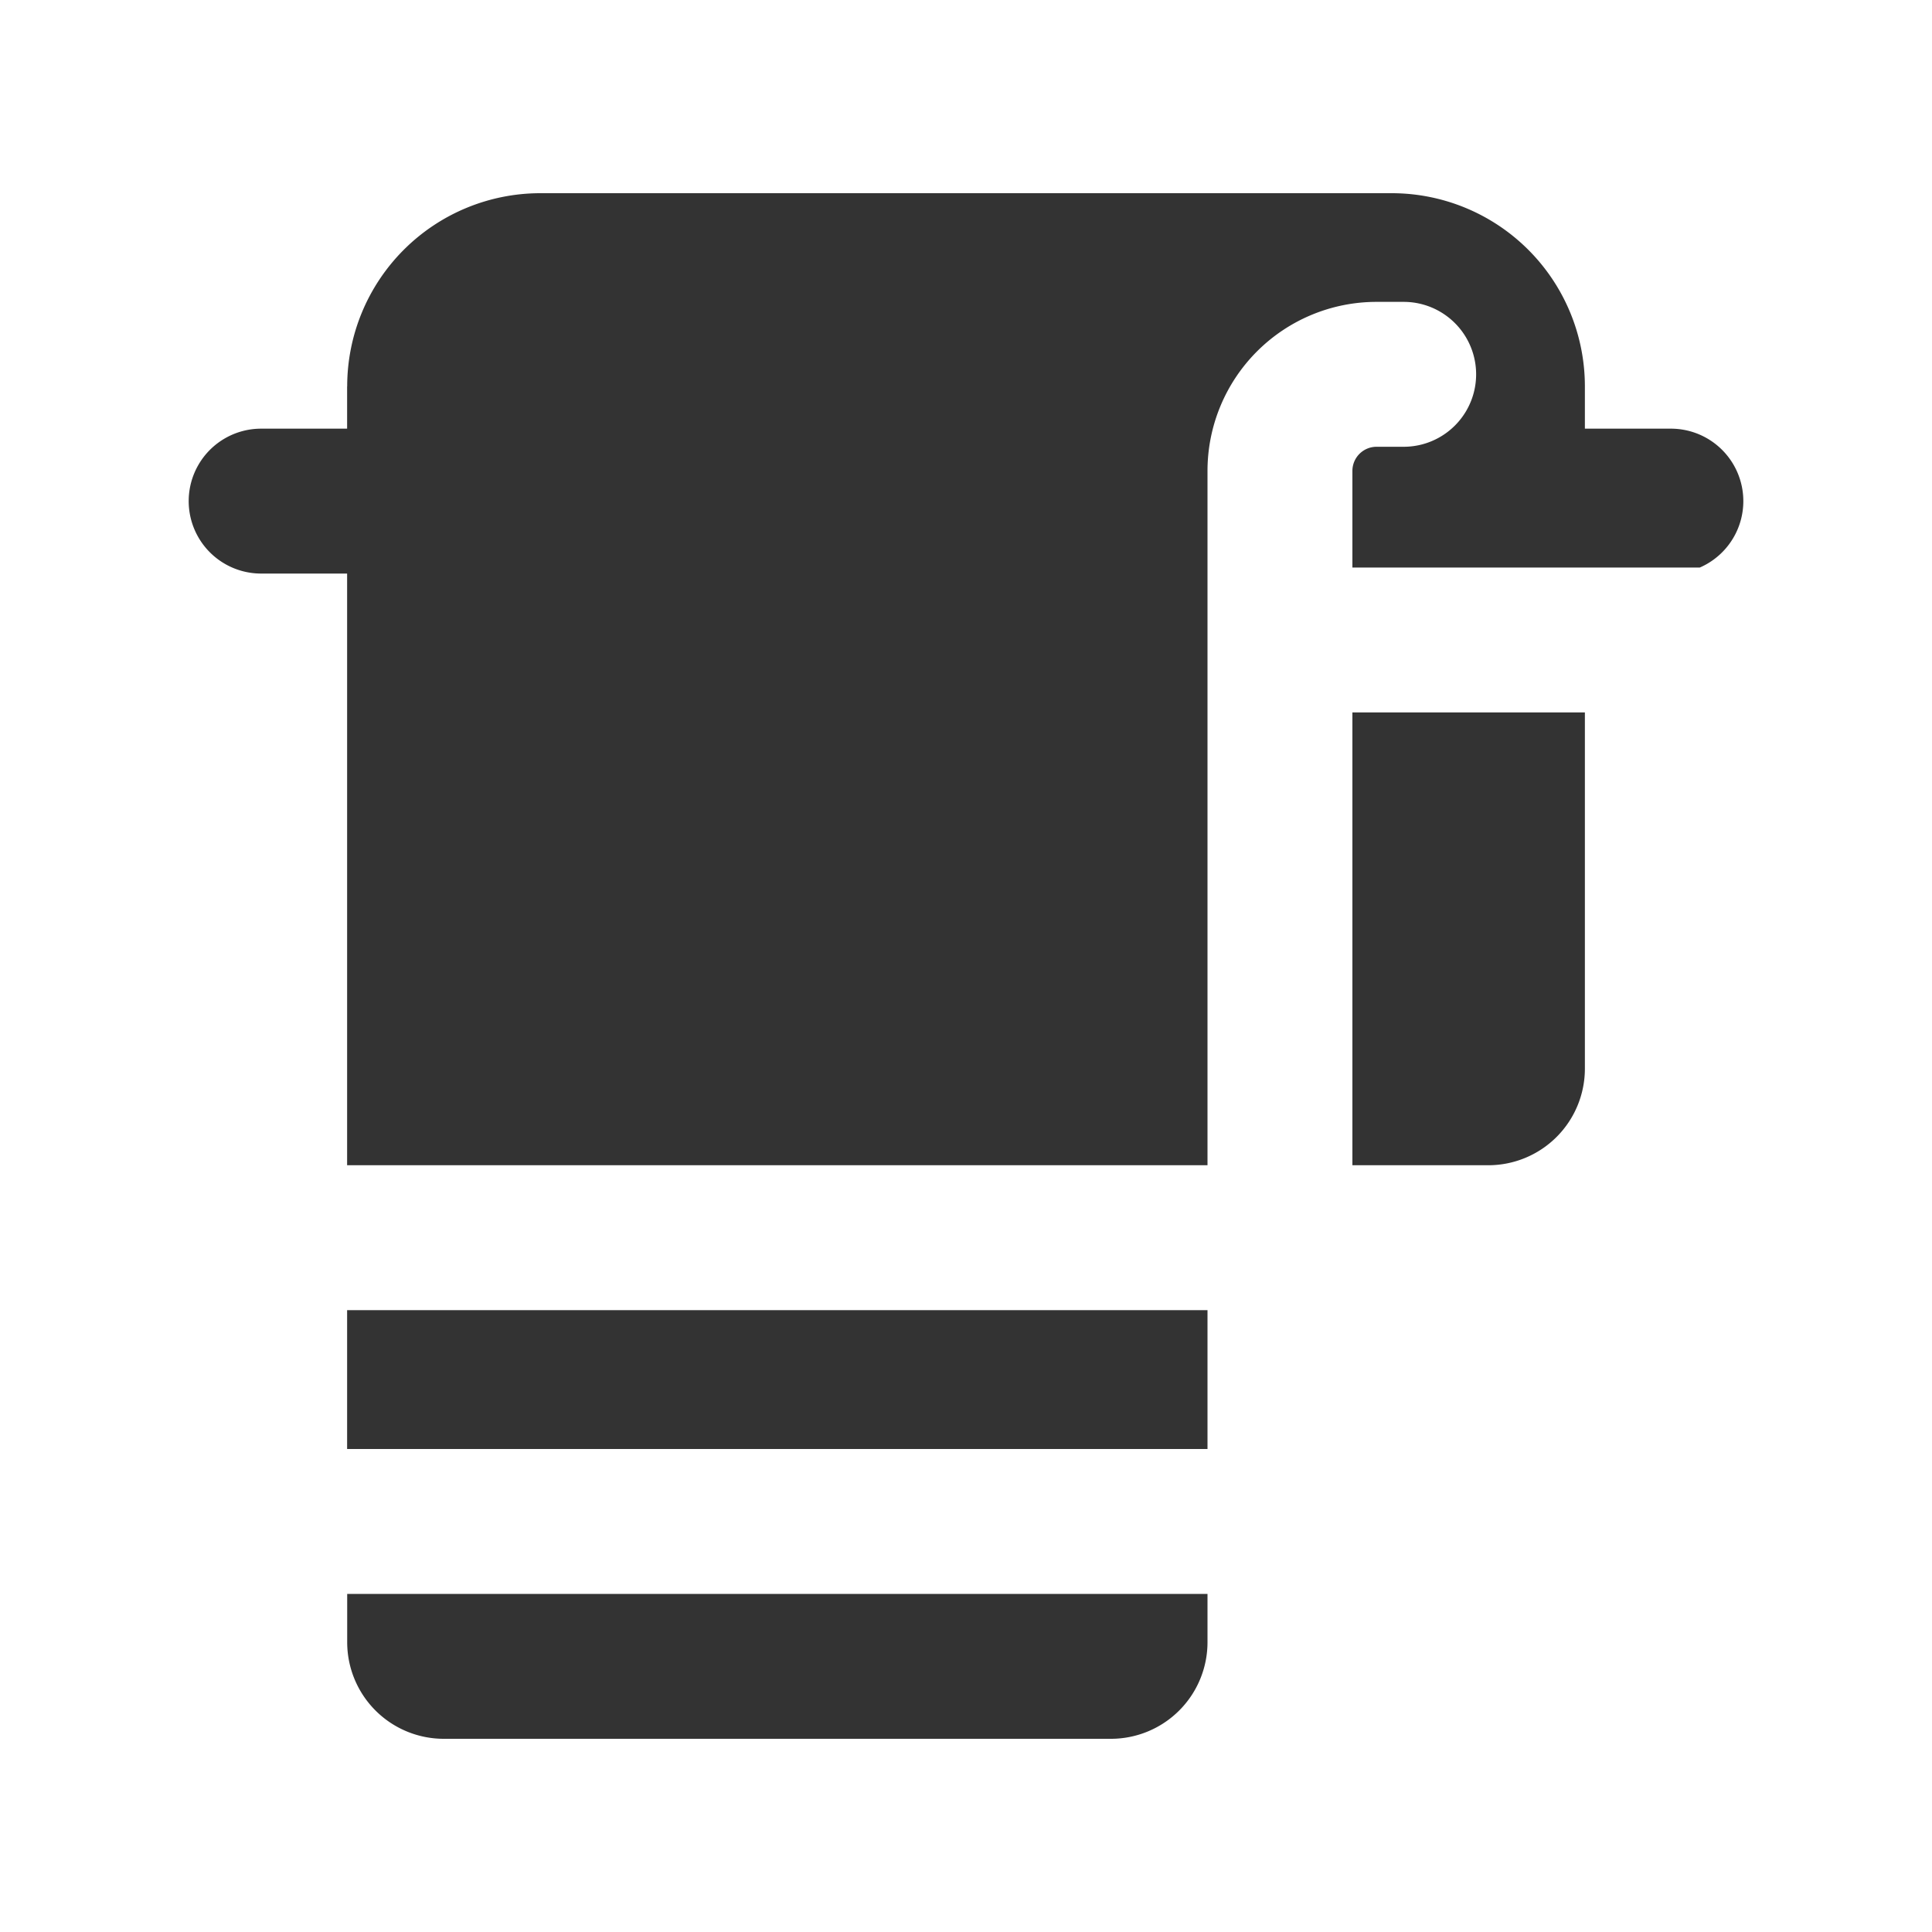 <svg width="24" height="24" fill="none" xmlns="http://www.w3.org/2000/svg"><path d="M4.313 4.8a2.4 2.4 0 0 1 2.4-2.4h10.575a2.4 2.4 0 0 1 2.4 2.4v.525h1.068a.9.9 0 0 1 .36 1.725H16.8v-1.2a.3.3 0 0 1 .3-.3h.337a.9.9 0 1 0 0-1.8H17.1a2.1 2.1 0 0 0-2.1 2.1v8.625H4.312v-7.35H3.244a.9.9 0 1 1 0-1.8h1.068V4.8z" fill="#333"/><path d="M16.8 8.85v5.625h1.688a1.2 1.2 0 0 0 1.2-1.2V8.85H16.8zM4.313 16.275H15V18H4.312v-1.725zM4.313 19.8v.6a1.2 1.2 0 0 0 1.2 1.2H13.8a1.2 1.2 0 0 0 1.2-1.2v-.6H4.312z" fill="#333"/></svg>